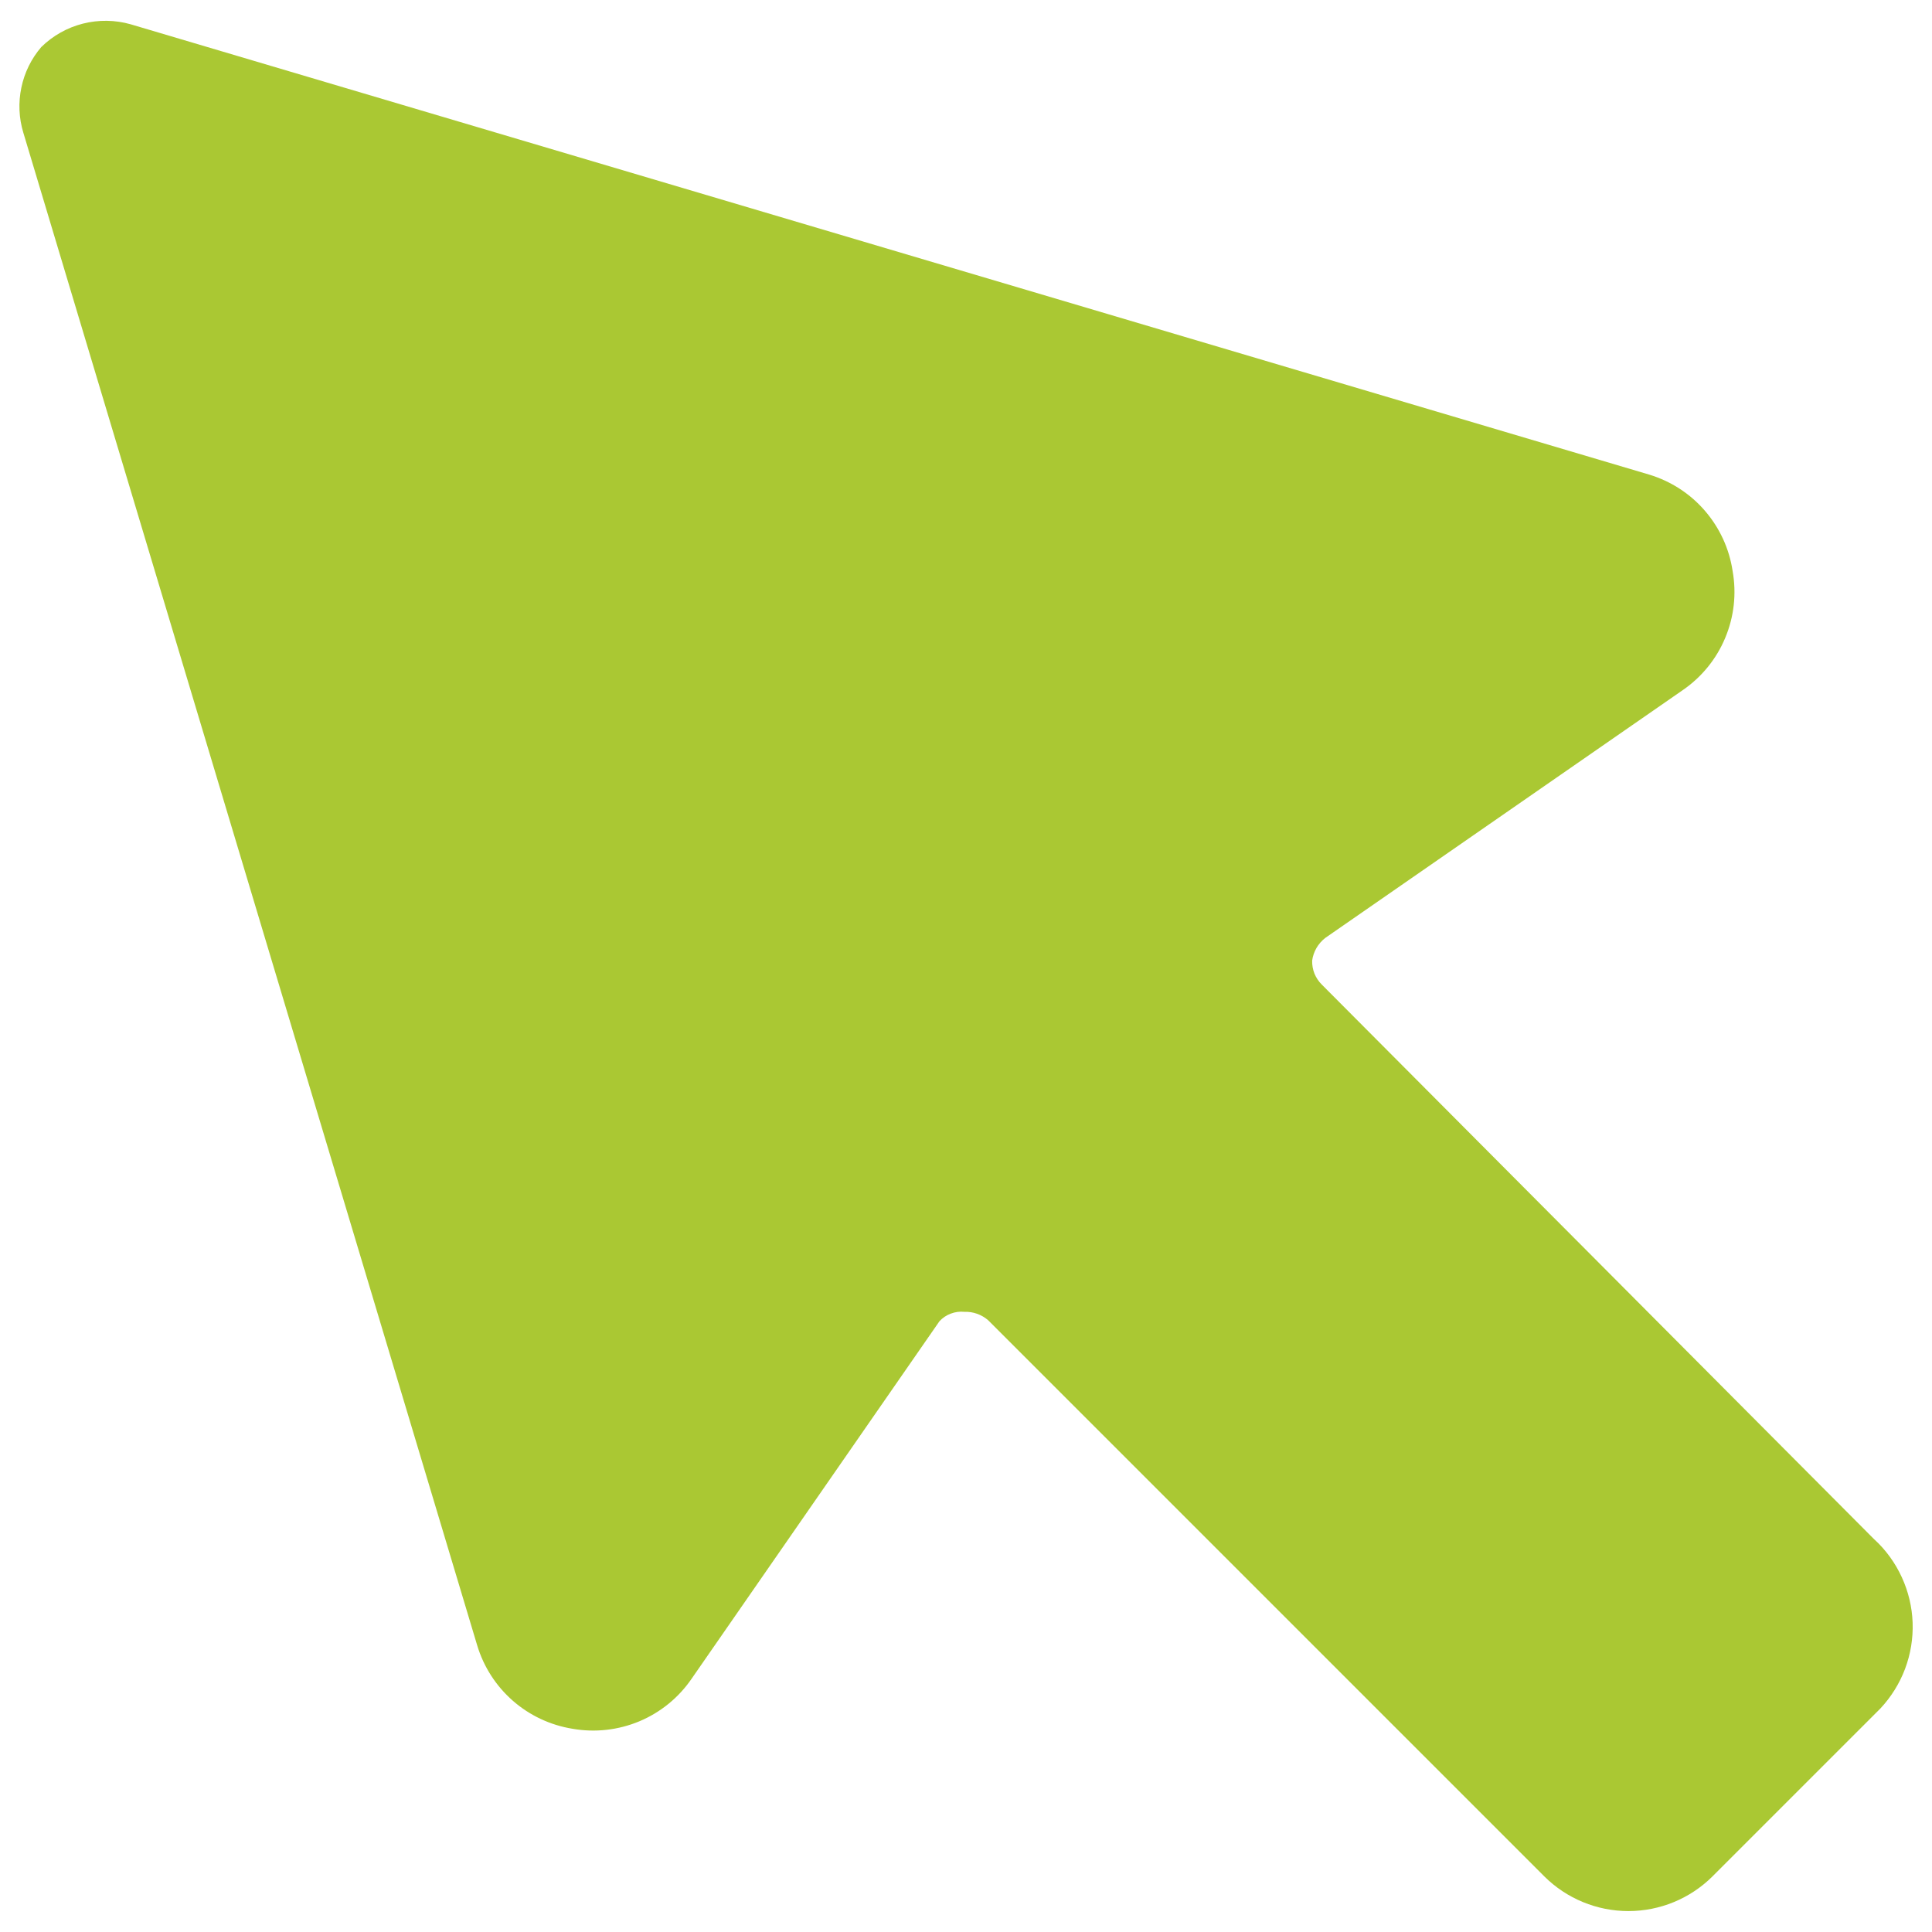 <svg width="35" height="35" viewBox="0 0 35 35" fill="none" xmlns="http://www.w3.org/2000/svg">
<g clip-path="url(#clip0_4011_903)">
<path d="M33.956 27.889L23.943 17.834C23.887 17.778 23.842 17.71 23.812 17.636C23.783 17.562 23.769 17.482 23.771 17.402C23.793 17.239 23.879 17.092 24.009 16.991L30.482 12.504C30.825 12.269 31.093 11.941 31.253 11.558C31.414 11.175 31.461 10.754 31.388 10.345C31.328 9.941 31.153 9.562 30.886 9.253C30.619 8.943 30.269 8.717 29.877 8.598L2.367 0.44C2.085 0.36 1.787 0.356 1.502 0.428C1.218 0.5 0.958 0.646 0.748 0.852C0.568 1.062 0.443 1.315 0.387 1.587C0.33 1.858 0.342 2.139 0.423 2.405L8.645 29.808C8.762 30.197 8.986 30.544 9.291 30.811C9.596 31.078 9.97 31.253 10.37 31.318C10.779 31.39 11.2 31.343 11.583 31.183C11.966 31.022 12.294 30.755 12.529 30.412L17.018 23.937C17.074 23.875 17.145 23.827 17.223 23.798C17.302 23.768 17.386 23.756 17.47 23.765C17.628 23.759 17.782 23.814 17.901 23.917L27.978 33.994C28.383 34.396 28.93 34.621 29.5 34.621C30.07 34.621 30.617 34.396 31.022 33.994L34.064 30.952C34.259 30.744 34.411 30.5 34.512 30.233C34.612 29.966 34.659 29.682 34.649 29.397C34.639 29.112 34.572 28.832 34.453 28.573C34.334 28.314 34.166 28.081 33.956 27.888" fill="#AAC833"/>
</g>
<defs>
<clipPath id="clip0_4011_903">
<rect width="35" height="35" fill="white"/>
</clipPath>
</defs>
</svg>
